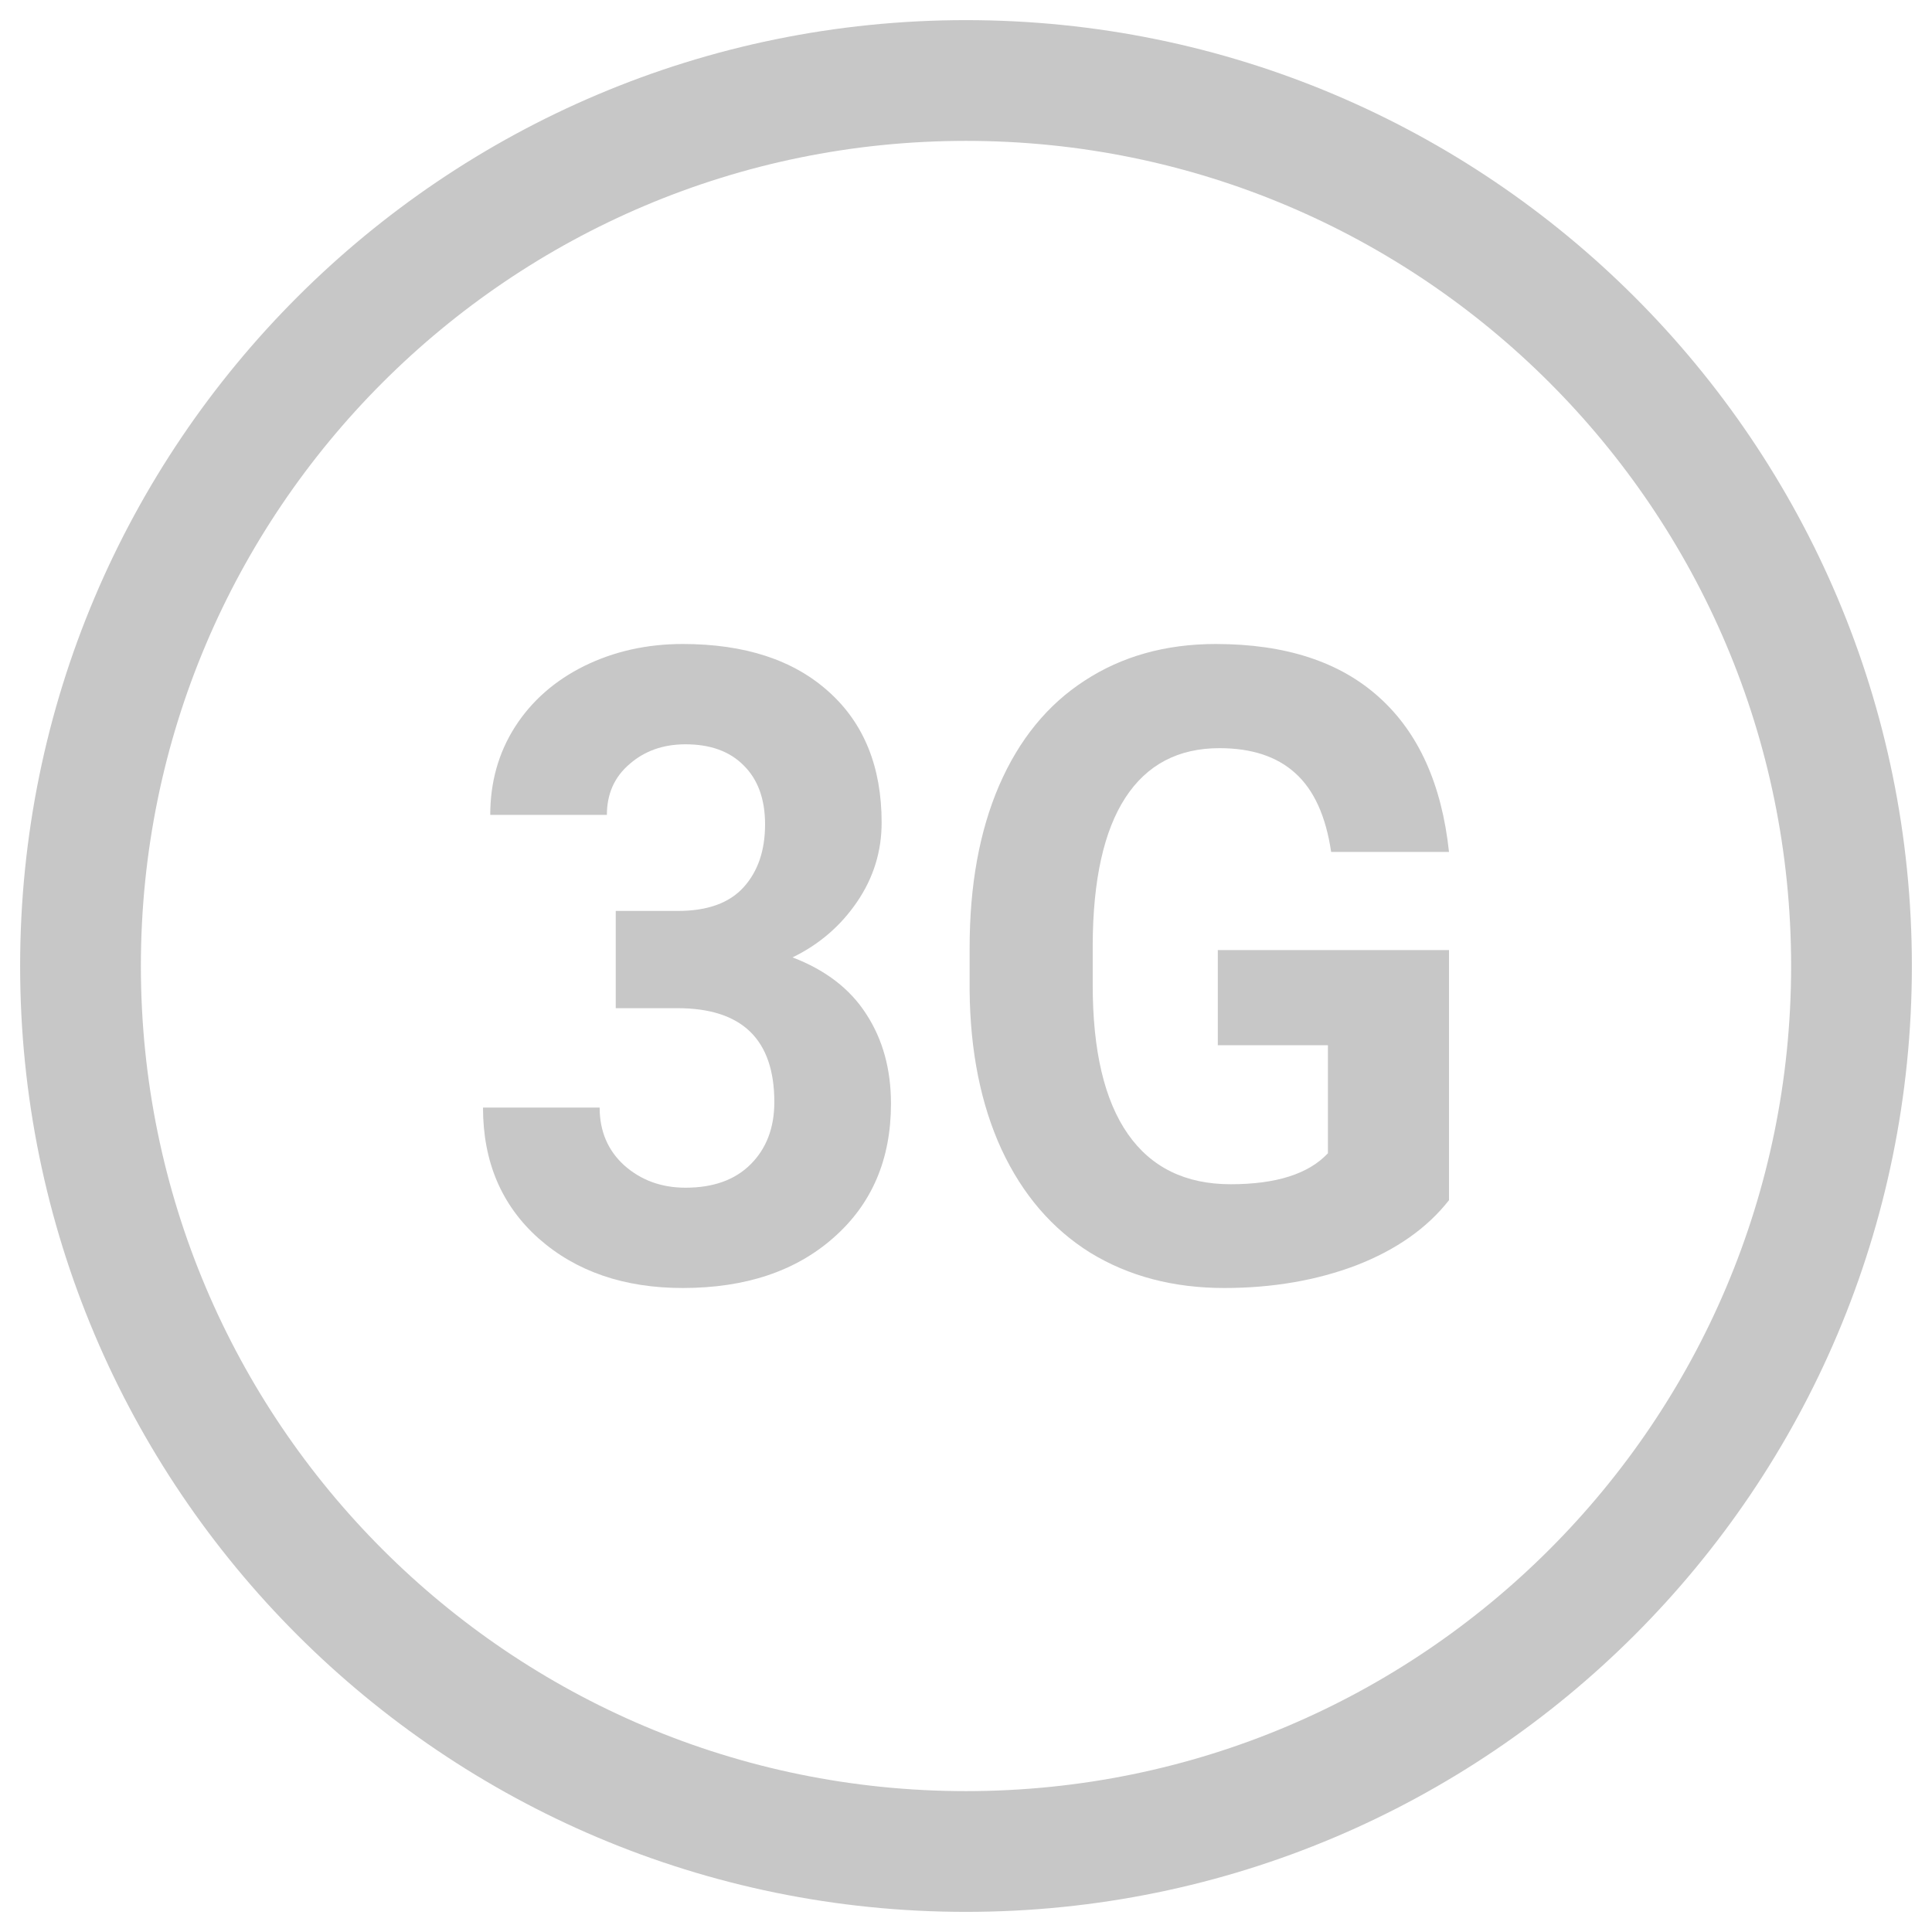 <svg width="24" height="24" viewBox="0 0 24 24" fill="none" xmlns="http://www.w3.org/2000/svg">
<path d="M23 12C23 18.075 18.075 23 12 23C5.925 23 1 18.075 1 12C1 5.925 5.925 1 12 1C18.075 1 23 5.925 23 12Z" stroke="#C7C7C7" stroke-width="1.5"/>
<path d="M7.649 11.316H8.421C8.789 11.316 9.061 11.217 9.238 11.021C9.415 10.825 9.504 10.565 9.504 10.241C9.504 9.927 9.415 9.683 9.238 9.508C9.064 9.333 8.824 9.246 8.516 9.246C8.239 9.246 8.007 9.328 7.82 9.492C7.632 9.652 7.539 9.863 7.539 10.123H6.09C6.09 9.717 6.192 9.353 6.396 9.032C6.603 8.708 6.891 8.455 7.258 8.273C7.629 8.091 8.037 8 8.481 8C9.253 8 9.858 8.198 10.296 8.594C10.733 8.986 10.952 9.528 10.952 10.219C10.952 10.576 10.851 10.904 10.647 11.203C10.443 11.503 10.175 11.733 9.845 11.893C10.256 12.05 10.561 12.285 10.762 12.599C10.966 12.913 11.068 13.283 11.068 13.711C11.068 14.403 10.83 14.957 10.356 15.374C9.885 15.791 9.26 16 8.481 16C7.753 16 7.156 15.795 6.692 15.385C6.231 14.975 6 14.433 6 13.759H7.449C7.449 14.052 7.551 14.291 7.754 14.476C7.962 14.661 8.216 14.754 8.516 14.754C8.86 14.754 9.129 14.658 9.323 14.465C9.52 14.269 9.619 14.011 9.619 13.69C9.619 12.913 9.218 12.524 8.416 12.524H7.649V11.316Z" fill="#C7C7C7"/>
<path d="M18 14.909C17.729 15.255 17.347 15.524 16.852 15.717C16.358 15.905 15.809 16 15.208 16C14.576 16 14.022 15.854 13.544 15.562C13.069 15.266 12.702 14.838 12.441 14.278C12.184 13.718 12.052 13.061 12.045 12.305V11.775C12.045 10.998 12.167 10.326 12.411 9.759C12.658 9.189 13.012 8.754 13.474 8.455C13.938 8.152 14.481 8 15.103 8C15.968 8 16.645 8.221 17.133 8.663C17.621 9.102 17.91 9.742 18 10.583H16.536C16.47 10.137 16.321 9.811 16.09 9.604C15.863 9.398 15.549 9.294 15.148 9.294C14.637 9.294 14.247 9.499 13.98 9.909C13.713 10.319 13.577 10.929 13.574 11.738V12.235C13.574 13.052 13.719 13.668 14.01 14.086C14.301 14.503 14.727 14.711 15.288 14.711C15.853 14.711 16.256 14.583 16.496 14.326V12.984H15.128V11.802H18V14.909Z" fill="#C7C7C7"/>
</svg>
